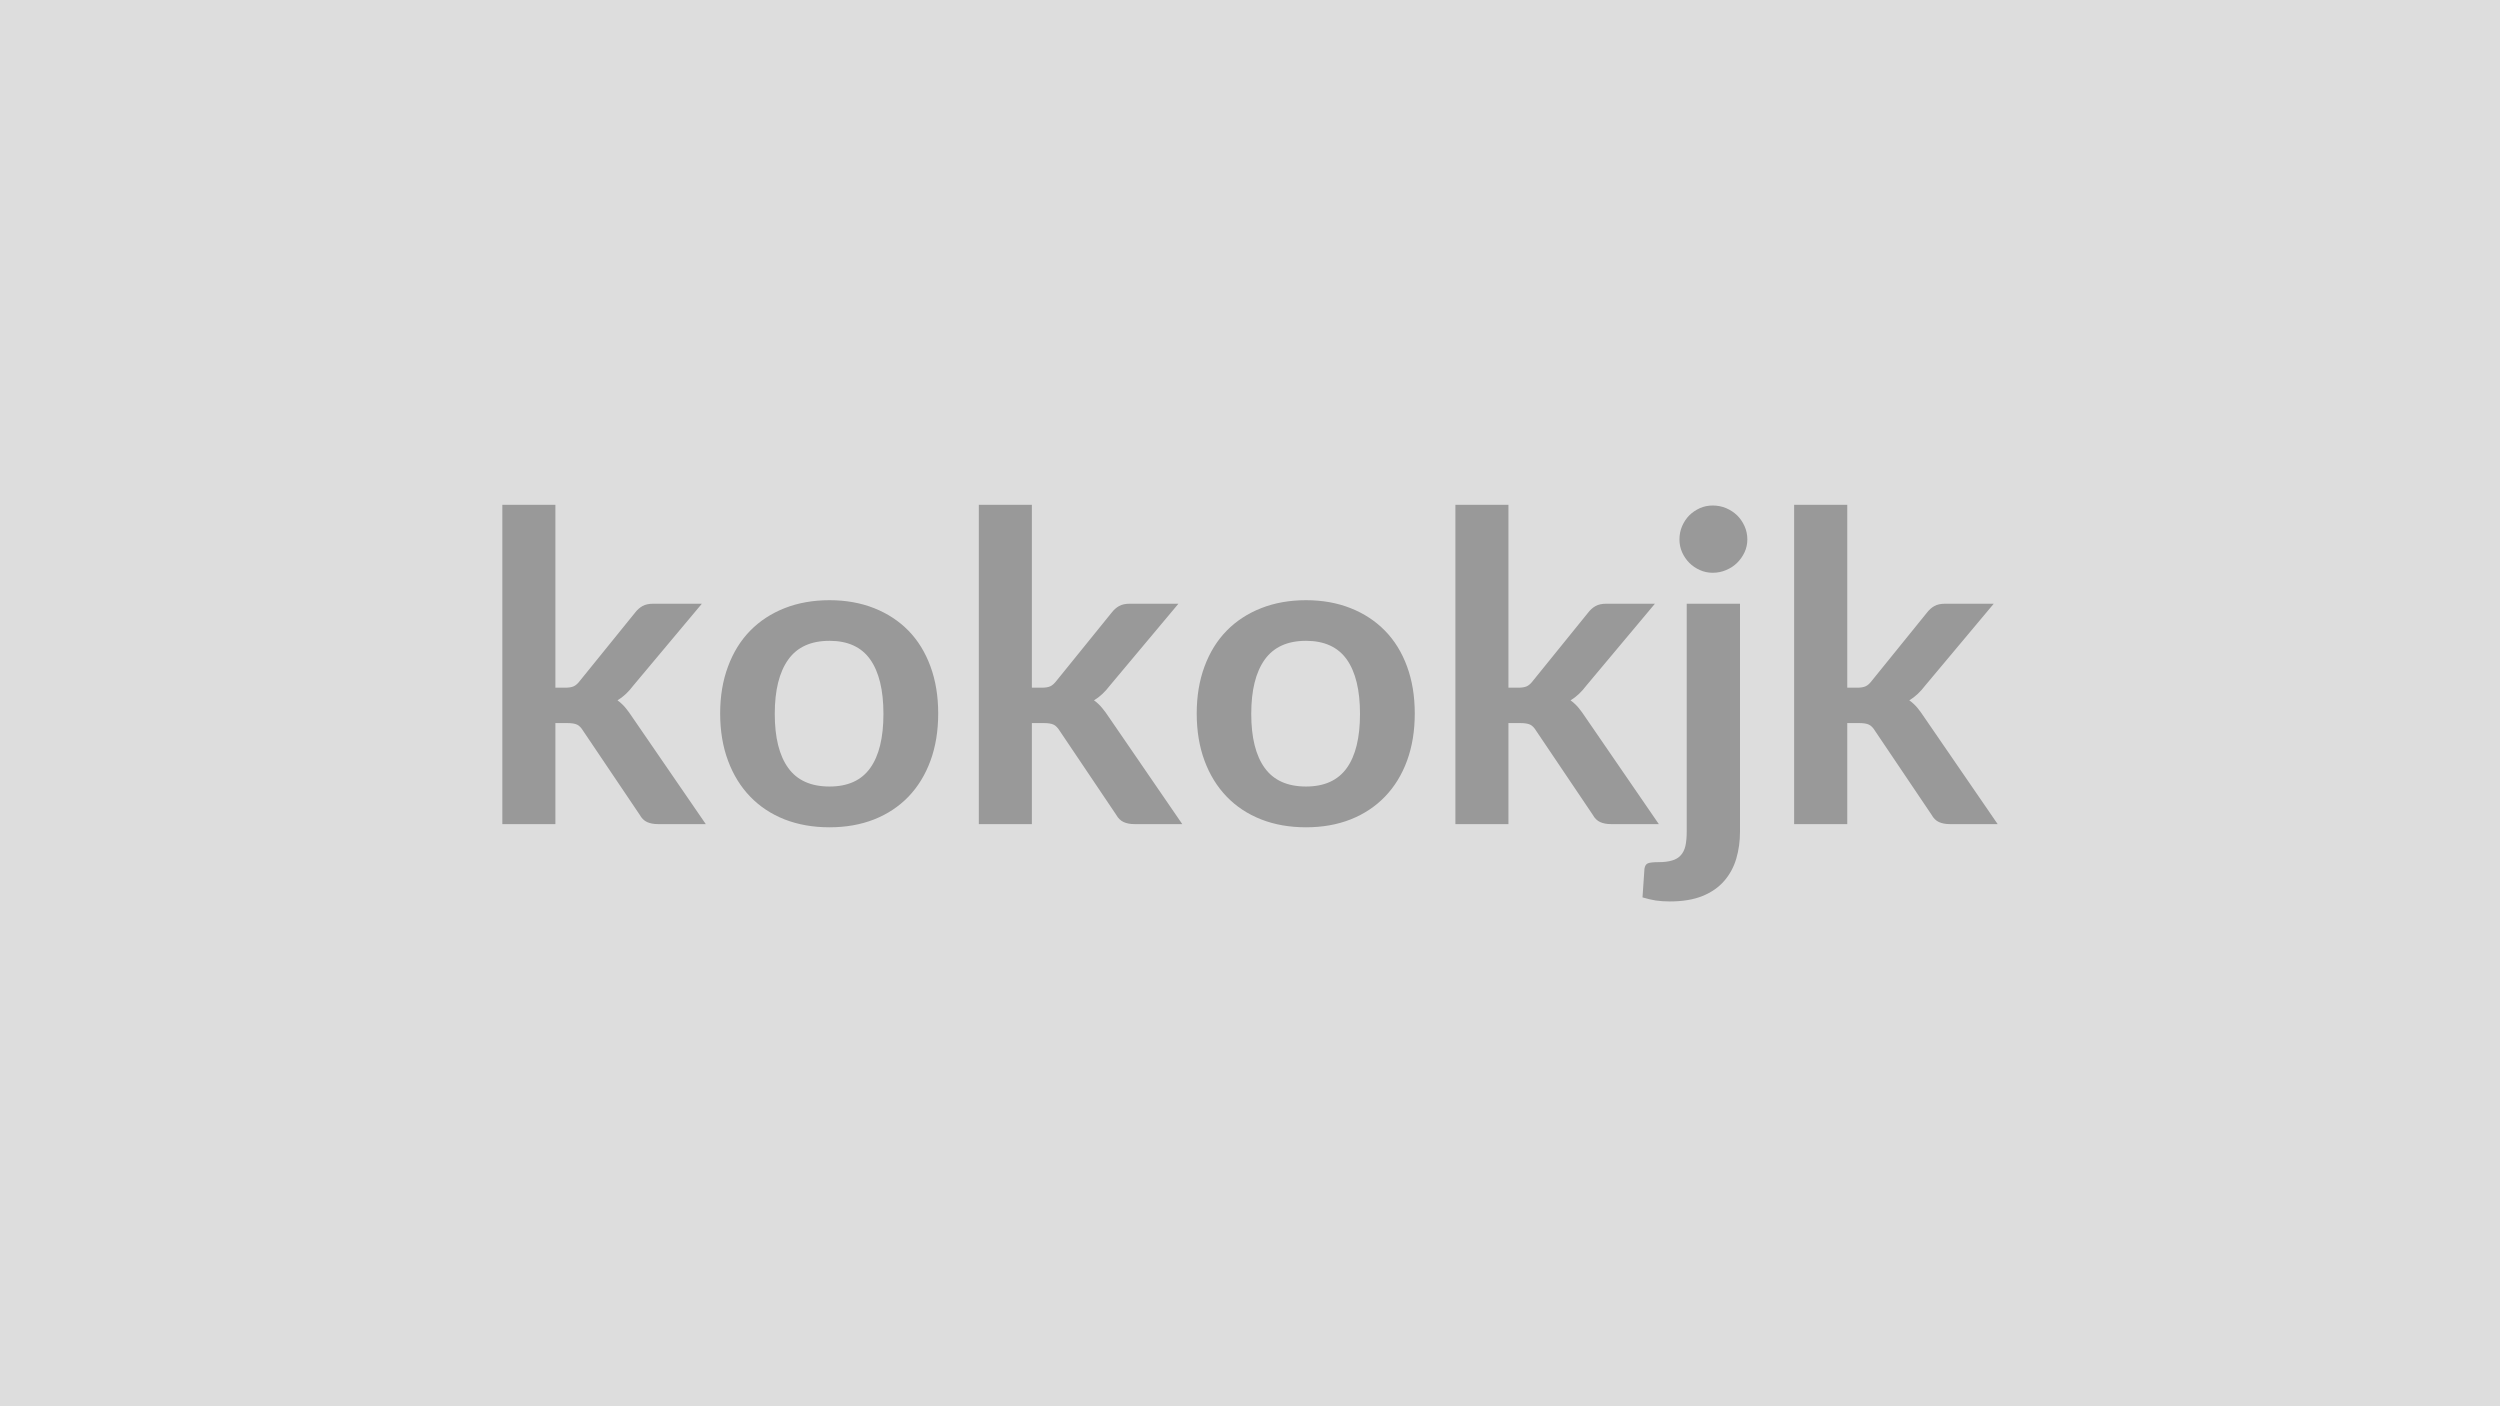 <svg xmlns="http://www.w3.org/2000/svg" width="320" height="180" viewBox="0 0 320 180"><rect width="100%" height="100%" fill="#DDDDDD"/><path fill="#999999" d="M64.3 64.615h6.79v23.41h1.26q.69 0 1.09-.18t.81-.73l7.01-8.66q.44-.58.98-.88t1.39-.3h6.21l-8.77 10.47q-.93 1.24-2.03 1.9.57.41 1.03.96.45.55.86 1.18l9.41 13.7h-6.13q-.8 0-1.38-.26t-.96-.95l-7.21-10.7q-.38-.63-.79-.82-.42-.2-1.24-.2h-1.54v12.93H64.3zm41.88 12.21q3.13 0 5.71 1.02 2.57 1.02 4.4 2.89 1.82 1.87 2.81 4.57.99 2.69.99 6.02 0 3.35-.99 6.05-.99 2.69-2.81 4.59-1.83 1.9-4.4 2.92-2.58 1.01-5.71 1.01-3.16 0-5.75-1.01-2.58-1.02-4.41-2.92t-2.83-4.59q-1.01-2.7-1.01-6.05 0-3.33 1.01-6.02 1-2.7 2.83-4.57t4.41-2.89q2.59-1.02 5.75-1.02m0 23.85q3.52 0 5.21-2.37 1.69-2.36 1.69-6.93 0-4.56-1.69-6.96-1.69-2.39-5.21-2.39-3.58 0-5.29 2.41-1.72 2.41-1.72 6.94 0 4.54 1.72 6.92 1.71 2.38 5.29 2.38m19.11-36.06h6.79v23.41h1.27q.69 0 1.09-.18.39-.18.81-.73l7.01-8.66q.44-.58.98-.88.53-.3 1.38-.3h6.22l-8.77 10.47q-.94 1.24-2.04 1.9.58.41 1.03.96.46.55.87 1.18l9.4 13.7h-6.13q-.8 0-1.37-.26-.58-.26-.97-.95l-7.2-10.7q-.39-.63-.8-.82-.41-.2-1.24-.2h-1.54v12.93h-6.79zm41.88 12.21q3.14 0 5.71 1.02t4.4 2.89 2.82 4.57q.99 2.69.99 6.02 0 3.35-.99 6.05-.99 2.69-2.82 4.59t-4.4 2.92q-2.57 1.01-5.71 1.01-3.16 0-5.74-1.01-2.59-1.02-4.42-2.92t-2.83-4.59q-1-2.7-1-6.05 0-3.33 1-6.02 1-2.7 2.83-4.57t4.42-2.89q2.58-1.02 5.74-1.02m0 23.85q3.52 0 5.22-2.37 1.69-2.36 1.69-6.93 0-4.56-1.69-6.96-1.7-2.39-5.22-2.39-3.57 0-5.29 2.41t-1.72 6.94q0 4.54 1.72 6.92t5.29 2.38m19.12-36.06h6.79v23.41h1.26q.69 0 1.09-.18t.81-.73l7.01-8.66q.44-.58.98-.88t1.39-.3h6.21l-8.77 10.47q-.93 1.24-2.03 1.9.57.41 1.03.96.45.55.86 1.18l9.41 13.7h-6.13q-.8 0-1.38-.26t-.96-.95l-7.21-10.7q-.38-.63-.79-.82-.42-.2-1.24-.2h-1.54v12.93h-6.79zm29.61 12.66h6.82v29.17q0 1.85-.48 3.47t-1.54 2.84q-1.06 1.23-2.77 1.93-1.72.7-4.2.7-.96 0-1.79-.12-.82-.13-1.7-.4l.25-3.66q.08-.55.44-.7.35-.15 1.37-.15t1.72-.21q.7-.2 1.11-.66.42-.45.6-1.19.17-.75.17-1.85zm7.76-8.23q0 .88-.36 1.65t-.95 1.35-1.4.92q-.81.35-1.72.35-.88 0-1.65-.35-.77-.34-1.35-.92-.57-.58-.92-1.35-.34-.77-.34-1.65 0-.9.34-1.7.35-.8.92-1.38.58-.57 1.35-.92.77-.34 1.65-.34.91 0 1.72.34.81.35 1.4.92.59.58.95 1.38t.36 1.7m5.99-4.43h6.8v23.41h1.26q.69 0 1.09-.18t.81-.73l7.01-8.66q.44-.58.98-.88.53-.3 1.39-.3h6.21l-8.77 10.47q-.94 1.24-2.04 1.9.58.41 1.04.96.45.55.86 1.18l9.41 13.7h-6.14q-.79 0-1.37-.26t-.96-.95l-7.21-10.7q-.38-.63-.8-.82-.41-.2-1.23-.2h-1.54v12.93h-6.8z"/></svg>